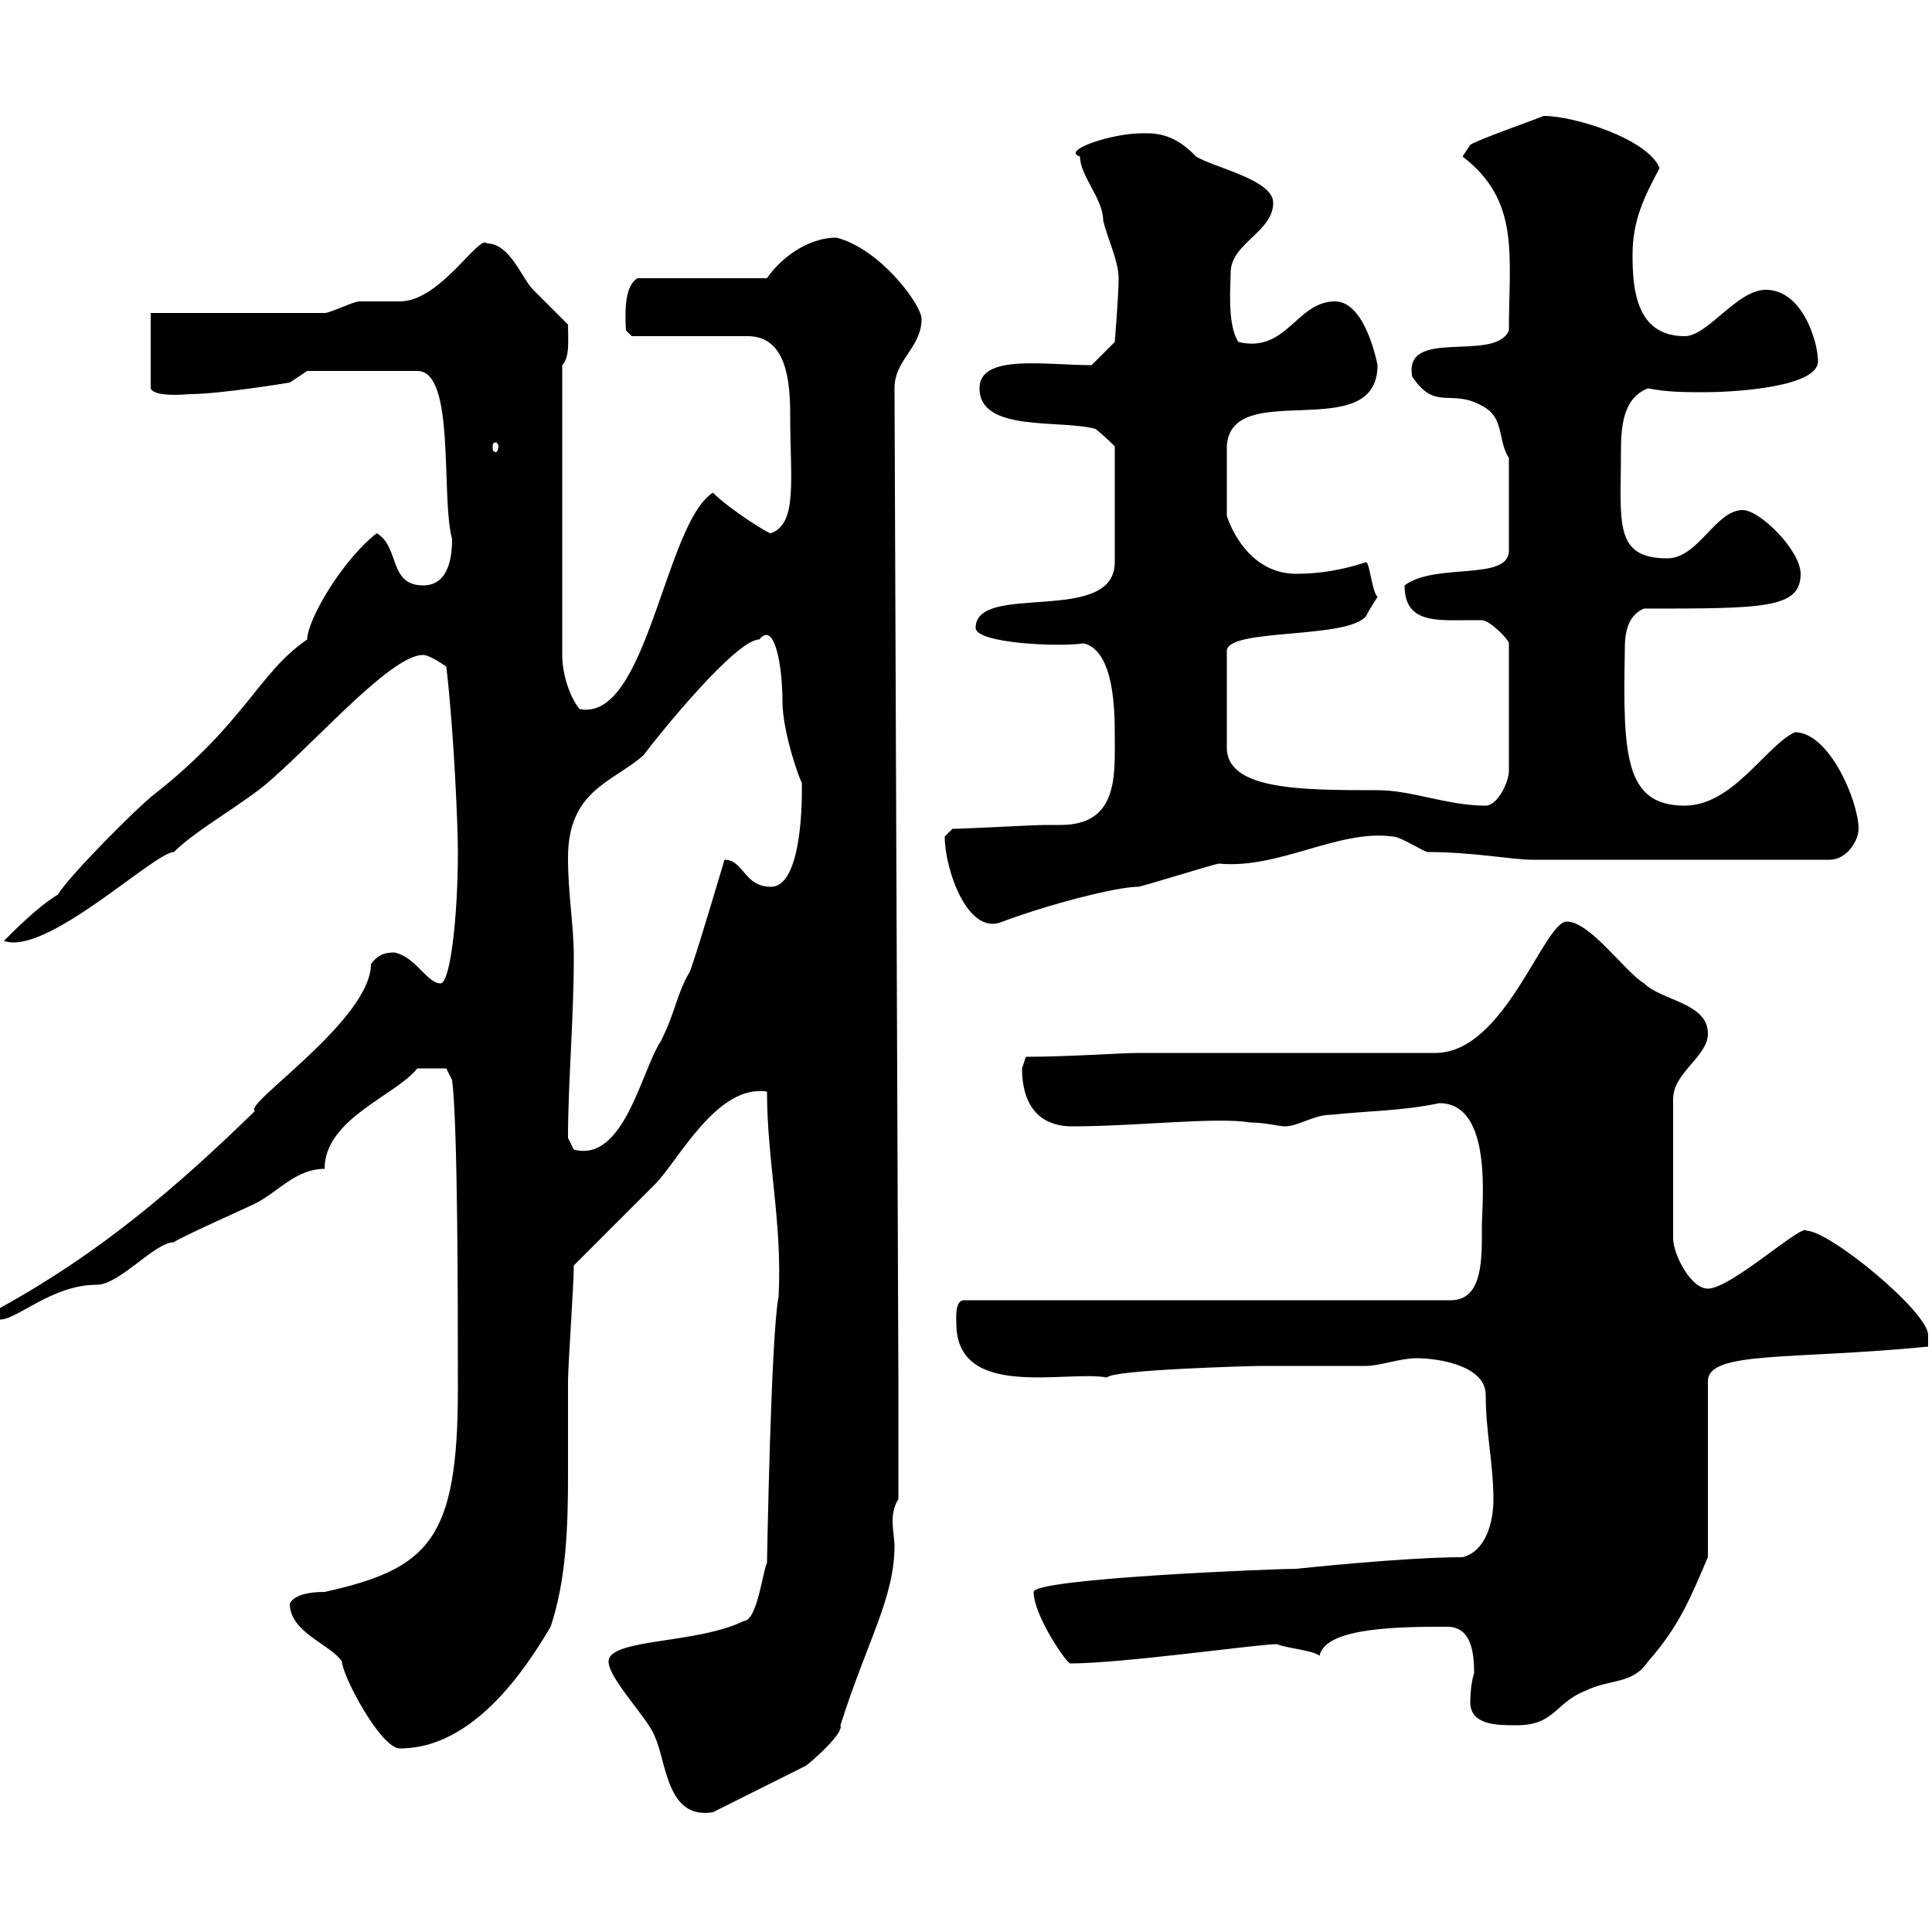 <svg xmlns="http://www.w3.org/2000/svg" xmlns:xlink="http://www.w3.org/1999/xlink" width="300" height="300"><path d="M94.50 258C94.50 260.70 100.80 267 101.70 269.70C103.50 273.60 103.50 282.60 110.70 281.40L125.10 274.20C126 273.60 131.10 269.10 130.50 267.90C134.70 254.70 138.90 248.10 138.90 240C138.90 239.10 138.60 237.60 138.60 236.10C138.60 234.90 138.90 233.70 139.50 232.80L139.50 213.90L138.90 60.30C138.90 55.80 143.10 54 143.10 49.50C143.10 47.40 136.80 38.70 129.90 36.90C125.10 36.90 120.90 40.50 119.10 43.20L99 43.20C97.50 44.10 96.90 46.50 97.20 51.30C97.20 51.30 98.10 52.20 98.10 52.20L116.10 52.20C122.10 52.20 122.70 59.10 122.70 64.50C122.70 74.40 123.90 81.30 119.70 82.80C119.70 83.10 113.40 79.20 110.70 76.50C103.20 81.30 100.50 112.20 90 110.10C88.50 108.30 87.30 104.70 87.30 101.70L87.30 56.70C88.50 55.50 88.20 52.80 88.20 50.40C87.30 49.50 83.70 45.90 82.80 45C81 43.20 79.20 37.80 75.60 37.80C74.40 36.30 68.40 46.80 62.10 46.80C61.20 46.80 56.70 46.80 55.80 46.80C54.90 46.80 51.30 48.60 50.40 48.60L23.40 48.60L23.40 60.30C23.70 61.20 26.10 61.50 29.40 61.20C34.20 61.20 45 59.40 45 59.40L47.70 57.60L64.80 57.60C70.80 57.60 68.40 77.10 70.20 83.70C70.20 87.30 69.30 90.90 65.70 90.90C60.30 90.90 62.10 84.90 58.50 82.80C53.10 87 47.70 96.30 47.70 99.30C40.20 104.40 38.10 112.20 24 123.30C21.60 125.10 10.80 135.90 9 138.90C6 140.70 2.40 144.30 0.60 146.10C7.20 148.50 24 132.30 27 132.30C30.60 128.70 38.40 124.50 42.30 120.90C50.10 114 60.90 101.70 65.70 101.70C66.60 101.70 68.40 102.90 69.30 103.50C70.50 113.70 71.10 128.40 71.10 132.30C71.10 142.50 69.90 152.70 68.40 152.70C66.30 152.70 64.50 148.50 61.20 147.90C59.40 147.90 58.50 148.50 57.60 149.70C57.60 158.40 37.50 171.60 39.60 172.50C27.30 184.50 15.30 194.70 0 203.10L0 204.90C2.70 204.90 8.10 199.50 15 199.50C18.60 199.50 24 192.90 27 192.90C27.60 192.30 38.40 187.50 39.60 186.90C43.20 185.10 45.90 181.50 50.40 181.50C50.40 173.70 61.50 170.10 64.80 165.90C65.10 165.90 67.50 165.90 69.30 165.90L70.20 167.70C71.10 174.60 71.10 203.40 71.10 215.70C71.10 239.10 66.60 243.60 50.40 247.20C49.50 247.20 45.90 247.20 45 249C45 253.50 51.30 255.30 53.10 258C53.10 260.10 59.10 271.50 62.10 271.50C73.50 271.50 81.60 259.20 85.50 252.60C87.90 245.40 88.20 237.30 88.20 229.20C88.20 224.10 88.20 219.60 88.20 214.50C88.20 212.10 89.10 199.50 89.10 196.50C90.90 194.70 99.90 185.70 101.70 183.90C105.30 180.30 111.30 168.30 119.10 169.50C119.10 180.30 121.50 189.90 120.90 201.30C119.70 207.30 119.10 242.70 119.10 242.70C118.50 243.60 117.60 251.70 115.50 251.70C108.30 255.30 94.50 254.40 94.50 258ZM228.30 264.30C228.30 267.90 232.50 267.90 235.50 267.90C241.50 267.90 241.50 264.30 246.30 262.50C249.90 260.70 253.50 261.60 255.90 258C260.70 252.60 262.50 248.10 265.20 241.80L265.20 214.50C265.20 209.70 278.10 211.20 299.40 209.10C299.40 209.10 299.40 207.30 299.40 207.30C299.40 203.70 284.10 191.10 280.50 191.10C279.90 189.90 268.80 200.10 265.20 200.10C262.50 200.10 259.80 194.70 259.80 192.30L259.80 170.70C259.80 166.50 265.20 164.10 265.20 160.50C265.20 155.70 258 155.40 255.30 152.70C252.30 150.90 246.90 143.10 243.30 143.10C239.70 143.10 233.70 163.50 222.90 163.50L176.70 163.50C174.30 163.50 165.60 164.10 159.30 164.10C159.30 164.10 158.70 165.90 158.70 165.90C158.70 171.30 161.10 174.90 166.50 174.90C176.40 174.90 189 173.40 194.10 174.30C196.50 174.30 198.60 174.90 199.50 174.90C201.60 174.90 204 173.10 206.70 173.10C212.40 172.50 217.80 172.50 223.50 171.30C231.90 171.30 230.10 186.90 230.10 190.50C230.10 195 230.40 201.90 225.30 201.90L149.70 201.90C148.20 201.90 148.50 204.90 148.50 205.50C148.50 217.50 165.60 212.70 171.90 213.90C172.50 212.70 194.40 212.10 195.90 212.10C197.70 212.10 210.30 212.10 212.10 212.10C214.20 212.10 217.50 210.90 219.90 210.90C223.50 210.90 230.70 212.10 230.70 216.60C230.70 222.30 231.90 227.40 231.90 232.80C231.90 236.40 230.70 240.90 227.10 241.80C218.10 241.80 201.30 243.60 201.30 243.60C198 243.60 160.50 245.10 160.50 247.20C160.50 250.80 165.60 258.30 166.20 258.30C174.30 258.30 195.30 255.30 198.30 255.30C199.50 255.90 203.70 256.20 204.90 257.10C205.80 252.60 217.80 252.60 224.70 252.60C228.30 252.60 228.90 256.20 228.90 259.80C228.30 261.60 228.30 264.30 228.30 264.30ZM88.20 176.70C88.20 168 89.10 158.40 89.10 148.50C89.10 143.70 88.20 138.90 88.20 133.20C88.20 122.70 95.10 121.50 99.90 117.30C102.60 113.70 114.30 99.30 117.90 99.30C120.30 96.30 121.50 103.50 121.50 108.90C121.50 113.70 124.20 121.20 124.50 121.50C124.50 120.90 125.10 137.70 119.70 137.70C115.50 137.70 115.50 133.50 112.50 133.50C112.50 133.50 107.70 149.70 107.10 150.90C105 154.50 105 156.90 102.60 161.70C99.60 166.20 96.90 180.60 89.10 178.50C89.10 178.50 88.20 176.70 88.20 176.70ZM146.70 129.90C146.70 135 150.30 145.50 155.70 143.10C162.90 140.40 173.40 137.70 176.70 137.70C177.30 137.70 188.70 134.10 189.30 134.10C198.60 135 207.90 128.70 216.30 129.90C217.50 129.90 221.10 132.30 221.70 132.30C228.60 132.30 234.90 133.50 237.90 133.50L284.10 133.50C286.80 133.50 288.60 130.50 288.60 128.70C288.60 124.50 284.10 113.70 278.70 113.70C274.20 115.80 269.10 125.10 261.60 125.10C252.30 125.10 252 117.30 252.30 101.10C252.30 99.30 252.30 95.70 255.30 94.50C273.90 94.50 279.60 94.50 279.60 89.10C279.60 85.50 273.30 79.20 270.60 79.20C266.40 79.20 263.70 86.70 258.90 86.70C250.50 86.70 251.70 81 251.70 70.20C251.70 66.30 252 61.80 255.90 60.30C258.90 60.90 261.60 60.90 264.60 60.90C270 60.90 282.30 60 282.30 56.10C282.30 53.10 279.90 45 274.20 45C269.70 45 265.20 52.20 261.60 52.20C254.10 52.20 253.50 45 253.50 39.60C253.50 34.20 255.30 30.60 257.70 26.10C255.90 21.60 244.50 18 239.70 18C239.10 18.30 228.90 21.90 228.30 22.50L227.10 24.30C236.10 31.20 234.30 39.60 234.30 51.30C232.20 56.40 217.80 50.70 219.30 58.50C222.90 63.90 225.30 60.30 230.10 63C233.70 64.80 232.50 68.40 234.30 71.10L234.30 85.50C234.30 90.30 222.90 87.30 218.10 90.90C218.10 96.90 223.20 96.30 228.30 96.30C228.90 96.30 229.50 96.30 230.10 96.30C231.30 96.30 234.30 99.30 234.30 99.90L234.30 119.70C234.30 121.50 232.50 125.10 230.70 125.10C224.70 125.10 219.30 122.70 213.90 122.70C202.20 122.70 190.50 122.70 190.50 116.10L190.50 101.10C190.50 97.50 209.10 99.30 212.10 95.70C212.70 94.50 213.90 92.70 213.90 92.70C213 91.80 212.70 87.30 212.10 87.30C208.50 88.50 204.90 89.10 201.30 89.10C195 89.10 191.70 83.70 190.50 80.10L190.50 69.30C191.10 58.50 213.90 69.30 213.90 56.70C213.90 56.70 212.10 46.80 207.30 46.80C201.30 46.80 199.80 54.90 192.30 53.10C190.50 50.40 191.10 44.10 191.10 42.30C191.10 37.80 197.70 36 197.70 31.50C197.70 27.90 188.70 26.10 185.70 24.30C182.10 20.40 178.80 20.70 177.30 20.70C172.50 20.70 164.70 23.40 167.70 24.30C167.70 27.30 171.30 30.90 171.30 34.20C171.90 36.90 173.70 40.50 173.70 43.20C173.70 45.90 173.10 53.10 173.10 53.10L169.50 56.70C162.30 56.70 152.10 54.90 152.10 60.30C152.10 67.20 164.70 65.10 170.10 66.60C171.30 67.50 173.10 69.30 173.10 69.30L173.10 87.30C173.10 97.20 151.50 90.30 151.50 97.50C151.50 99.90 164.40 100.50 168.30 99.90C173.10 101.10 173.10 110.70 173.10 114.30C173.10 120.30 173.70 128.10 164.70 128.10C163.80 128.10 162.90 128.10 162.30 128.10C160.50 128.10 149.70 128.70 147.90 128.70C147.90 128.70 146.70 129.90 146.70 129.90ZM77.40 69.30C77.40 69.90 77.10 70.20 77.10 70.20C76.50 70.20 76.50 69.90 76.50 69.30C76.50 69 76.50 68.70 77.10 68.70C77.10 68.70 77.40 69 77.40 69.30Z"/></svg>